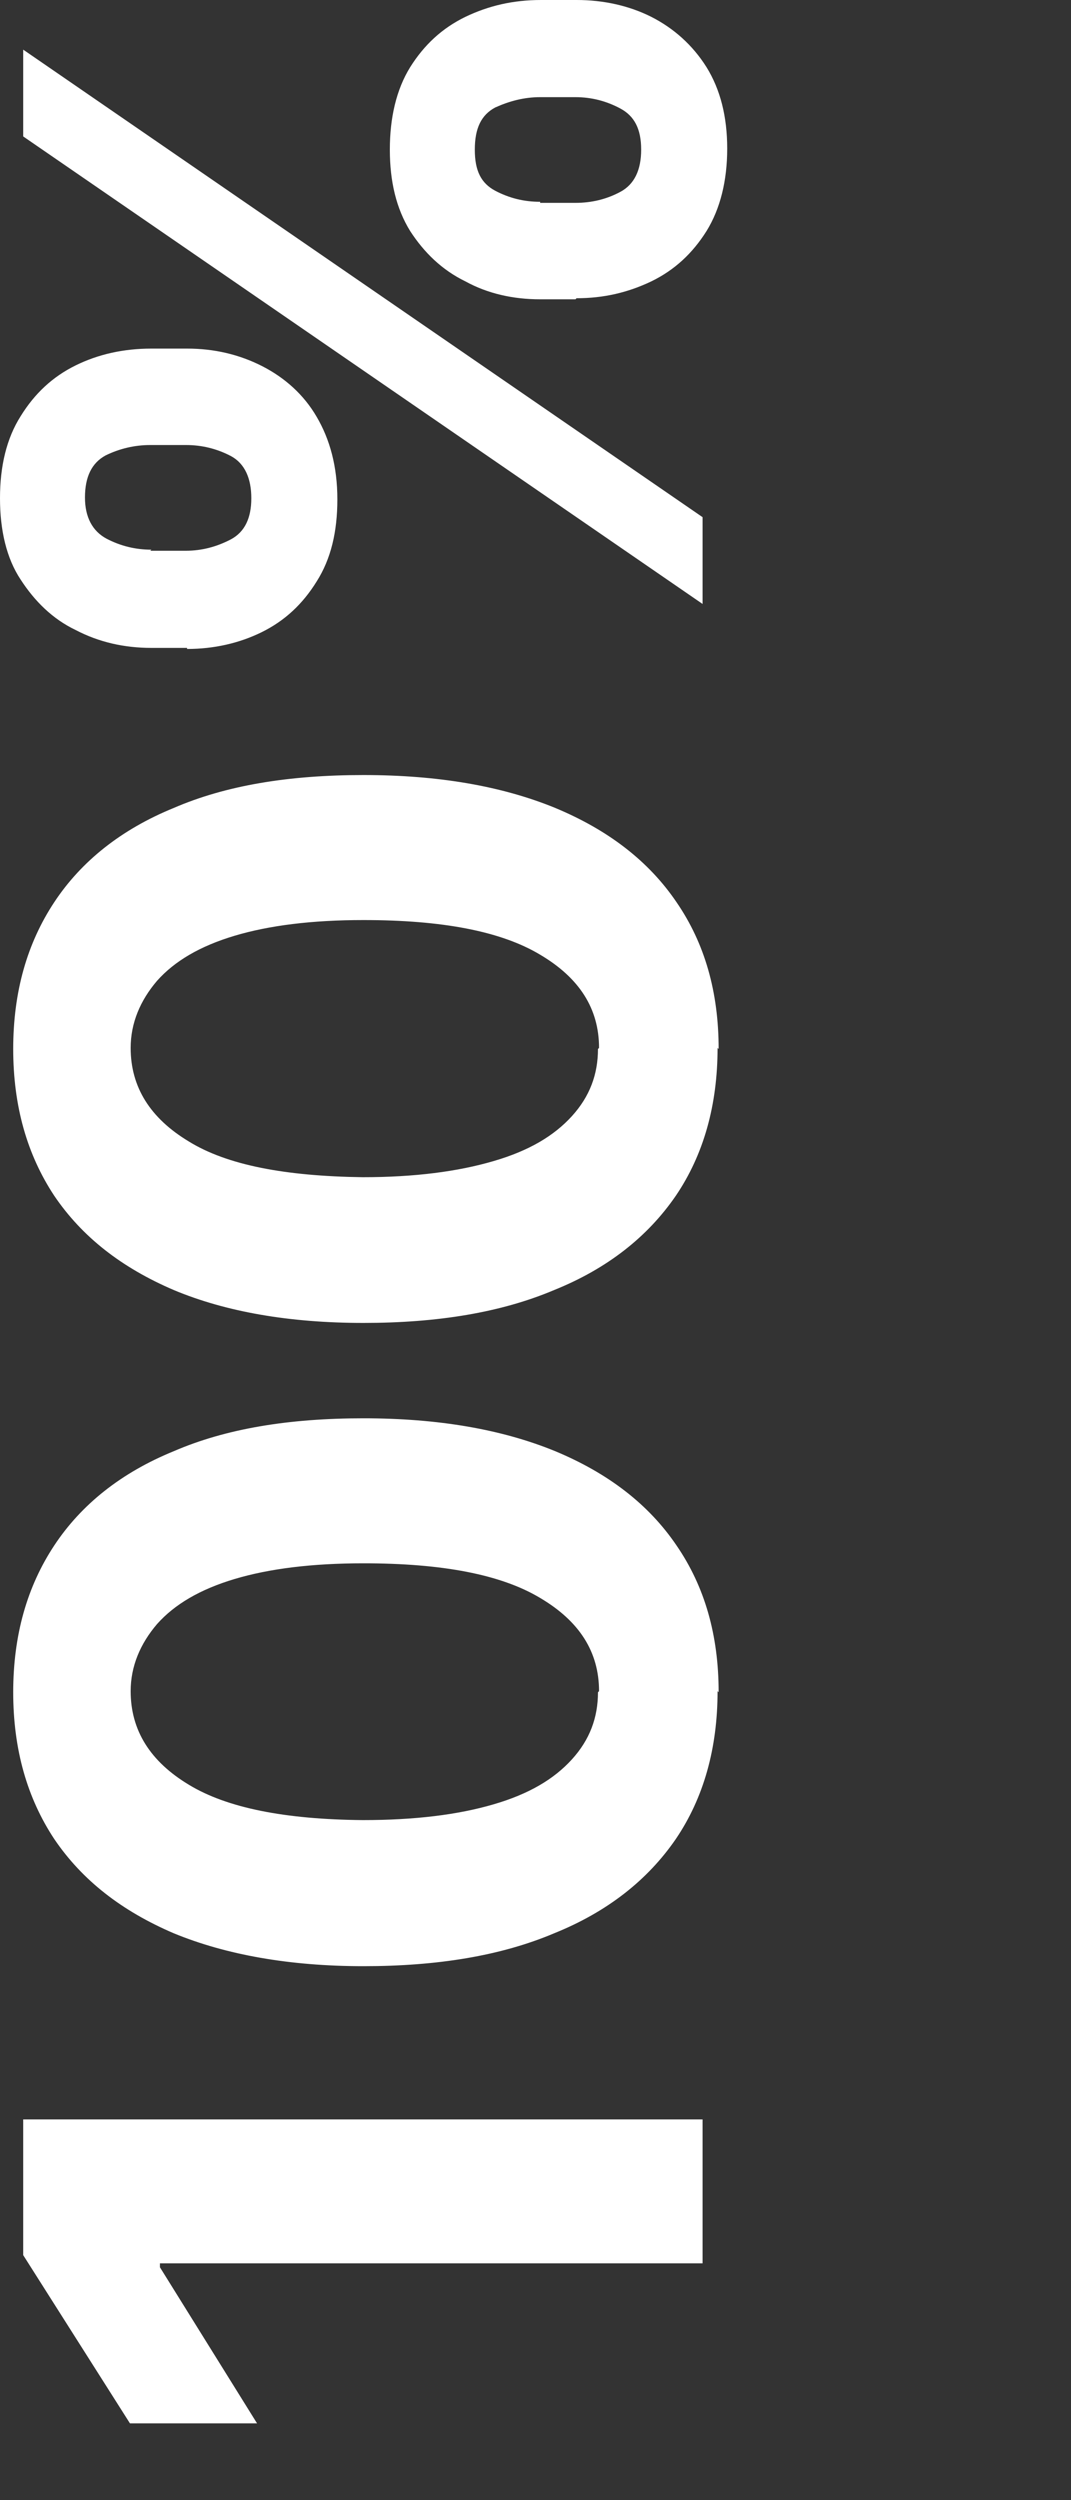 <?xml version="1.0" encoding="utf-8"?>
<svg xmlns="http://www.w3.org/2000/svg" fill="none" height="100%" overflow="visible" preserveAspectRatio="none" style="display: block;" viewBox="0 0 3 7" width="100%">
<rect x="0" y="0" width="3" height="7" fill="#333333" stroke="none"/>
<g id="Group">
<path d="M0.065 5.934H1.968V6.337H0.448V6.348L0.72 6.785H0.364L0.065 6.314V5.934Z" fill="white" id="Vector"/>
<path d="M2.01 4.735C2.01 4.895 1.971 5.034 1.893 5.149C1.814 5.264 1.701 5.353 1.552 5.413C1.403 5.476 1.225 5.505 1.018 5.505C0.811 5.505 0.633 5.473 0.487 5.413C0.34 5.35 0.23 5.264 0.152 5.149C0.076 5.034 0.037 4.898 0.037 4.738C0.037 4.578 0.076 4.442 0.152 4.327C0.228 4.212 0.34 4.123 0.487 4.063C0.633 4 0.809 3.971 1.018 3.971C1.228 3.971 1.406 4.002 1.555 4.063C1.704 4.125 1.817 4.212 1.895 4.327C1.974 4.442 2.013 4.578 2.013 4.738L2.01 4.735ZM1.678 4.735C1.678 4.625 1.623 4.539 1.513 4.474C1.403 4.408 1.238 4.377 1.018 4.377C0.874 4.377 0.754 4.392 0.657 4.421C0.56 4.45 0.489 4.492 0.44 4.547C0.393 4.602 0.366 4.665 0.366 4.735C0.366 4.845 0.421 4.932 0.529 4.997C0.636 5.062 0.798 5.094 1.016 5.096C1.162 5.096 1.283 5.081 1.382 5.052C1.482 5.023 1.552 4.981 1.602 4.926C1.652 4.871 1.675 4.809 1.675 4.738L1.678 4.735Z" fill="white" id="Vector_2"/>
<path d="M2.01 2.934C2.01 3.094 1.971 3.233 1.893 3.348C1.814 3.463 1.701 3.552 1.552 3.612C1.403 3.675 1.225 3.704 1.018 3.704C0.811 3.704 0.633 3.673 0.487 3.612C0.34 3.549 0.23 3.463 0.152 3.348C0.076 3.233 0.037 3.097 0.037 2.937C0.037 2.777 0.076 2.641 0.152 2.526C0.228 2.411 0.34 2.322 0.487 2.262C0.633 2.199 0.809 2.17 1.018 2.17C1.228 2.17 1.406 2.201 1.555 2.262C1.704 2.324 1.817 2.411 1.895 2.526C1.974 2.641 2.013 2.777 2.013 2.937L2.01 2.934ZM1.678 2.934C1.678 2.824 1.623 2.738 1.513 2.673C1.403 2.607 1.238 2.576 1.018 2.576C0.874 2.576 0.754 2.591 0.657 2.62C0.56 2.649 0.489 2.691 0.44 2.746C0.393 2.801 0.366 2.864 0.366 2.934C0.366 3.044 0.421 3.131 0.529 3.196C0.636 3.262 0.798 3.293 1.016 3.296C1.162 3.296 1.283 3.28 1.382 3.251C1.482 3.222 1.552 3.18 1.602 3.125C1.652 3.07 1.675 3.008 1.675 2.937L1.678 2.934Z" fill="white" id="Vector_3"/>
<path d="M0.524 1.814H0.424C0.348 1.814 0.277 1.798 0.212 1.764C0.147 1.733 0.097 1.683 0.058 1.623C0.018 1.563 0 1.484 0 1.395C0 1.306 0.018 1.228 0.058 1.165C0.097 1.102 0.147 1.055 0.212 1.023C0.275 0.992 0.346 0.976 0.424 0.976H0.524C0.599 0.976 0.67 0.992 0.736 1.026C0.798 1.058 0.851 1.105 0.887 1.167C0.924 1.23 0.945 1.306 0.945 1.398C0.945 1.489 0.927 1.565 0.887 1.628C0.848 1.691 0.798 1.738 0.733 1.77C0.67 1.801 0.599 1.817 0.524 1.817V1.814ZM1.968 1.691L0.065 0.382V0.139L1.968 1.448V1.691ZM0.421 1.542H0.521C0.565 1.542 0.607 1.531 0.647 1.51C0.686 1.489 0.704 1.45 0.704 1.395C0.704 1.34 0.686 1.298 0.647 1.277C0.607 1.256 0.565 1.246 0.521 1.246H0.421C0.377 1.246 0.335 1.256 0.296 1.275C0.257 1.296 0.238 1.335 0.238 1.393C0.238 1.448 0.259 1.487 0.298 1.508C0.338 1.529 0.38 1.539 0.424 1.539L0.421 1.542ZM1.612 0.838H1.513C1.437 0.838 1.366 0.822 1.304 0.788C1.238 0.756 1.188 0.707 1.149 0.647C1.11 0.584 1.092 0.508 1.092 0.419C1.092 0.33 1.11 0.251 1.149 0.188C1.188 0.126 1.238 0.079 1.304 0.047C1.369 0.016 1.437 0 1.516 0H1.615C1.691 0 1.762 0.016 1.824 0.047C1.887 0.079 1.94 0.126 1.979 0.188C2.018 0.251 2.037 0.327 2.037 0.416C2.037 0.505 2.018 0.584 1.979 0.647C1.94 0.709 1.89 0.756 1.824 0.788C1.759 0.819 1.691 0.835 1.615 0.835L1.612 0.838ZM1.513 0.568H1.612C1.657 0.568 1.699 0.558 1.738 0.537C1.777 0.516 1.796 0.476 1.796 0.419C1.796 0.361 1.777 0.325 1.738 0.304C1.699 0.283 1.657 0.272 1.612 0.272H1.513C1.468 0.272 1.427 0.283 1.387 0.301C1.348 0.322 1.33 0.359 1.33 0.419C1.33 0.479 1.348 0.513 1.387 0.534C1.427 0.555 1.468 0.565 1.513 0.565V0.568Z" fill="white" id="Vector_4"/>
</g>
</svg>